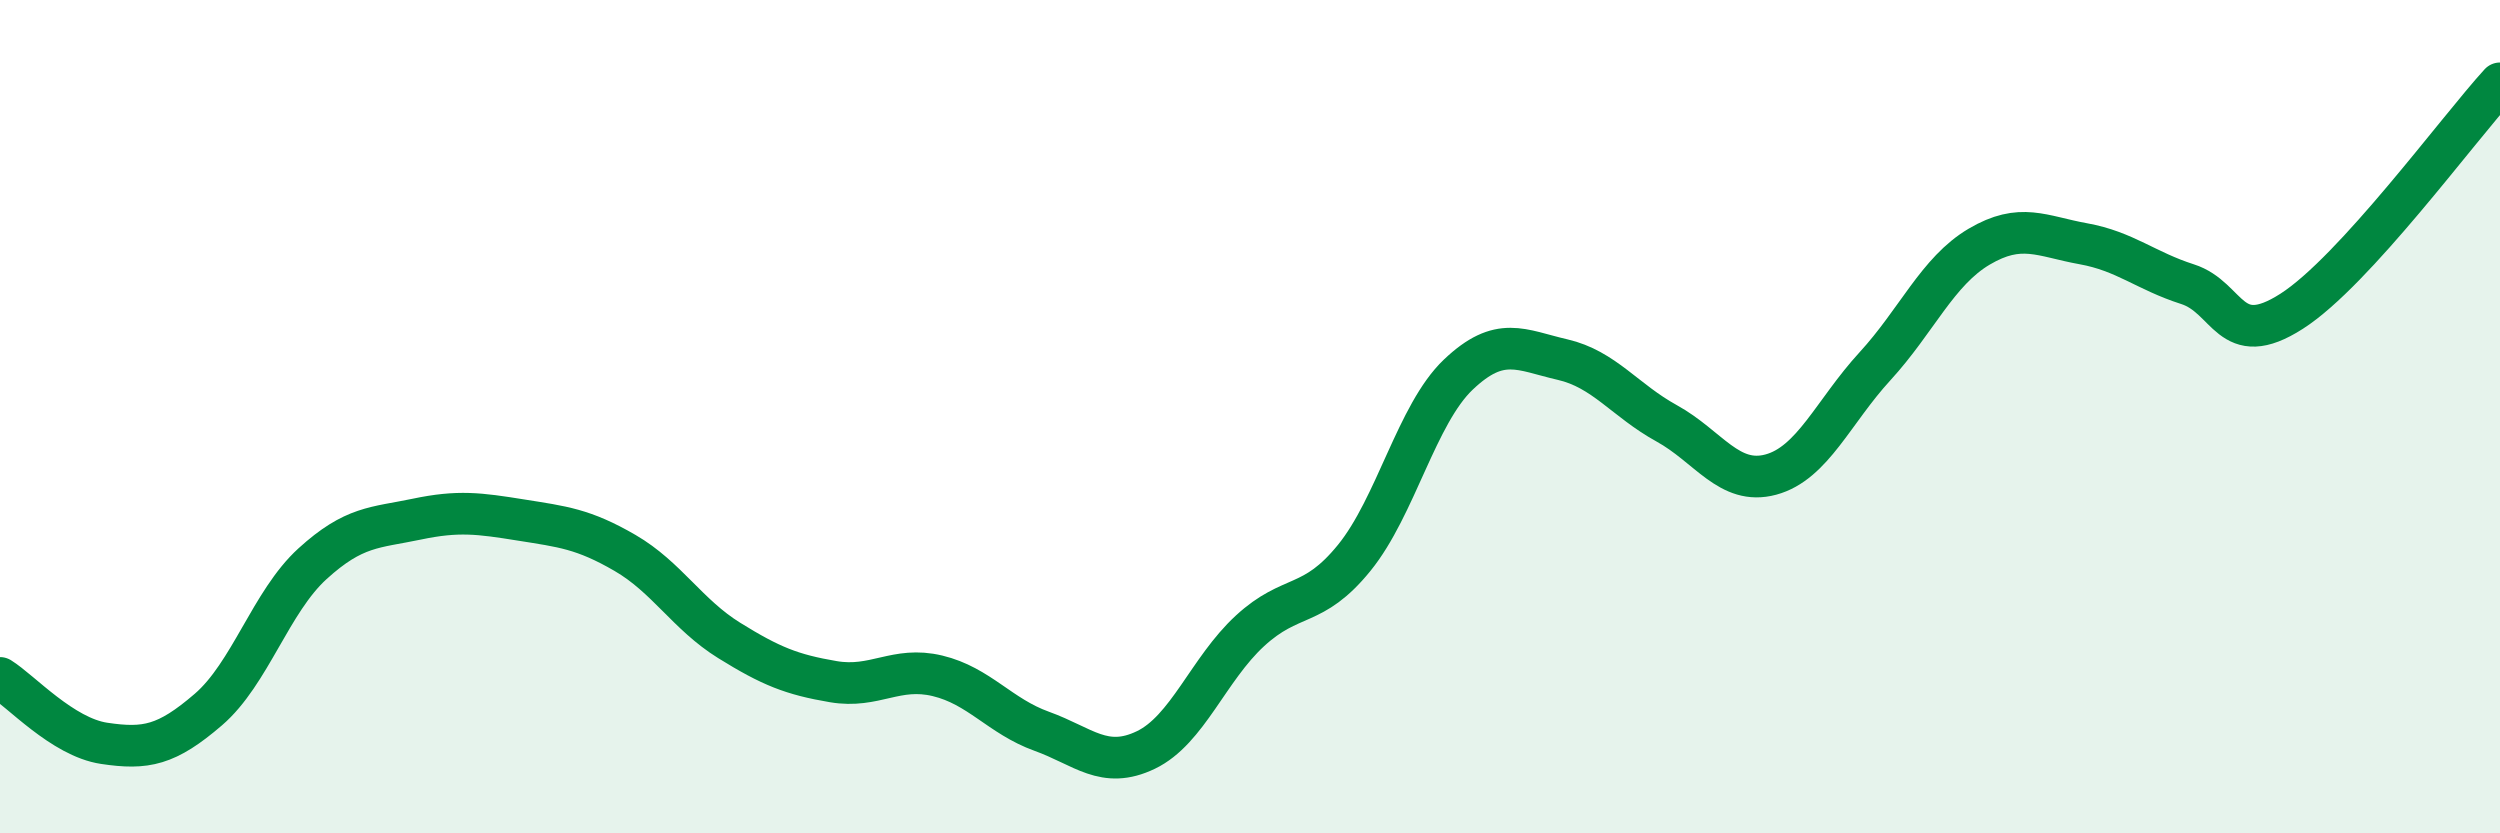 
    <svg width="60" height="20" viewBox="0 0 60 20" xmlns="http://www.w3.org/2000/svg">
      <path
        d="M 0,16.27 C 0.5,16.58 1.5,17.69 2.5,17.84 C 3.5,17.99 4,17.89 5,17.03 C 6,16.17 6.5,14.44 7.5,13.53 C 8.5,12.62 9,12.67 10,12.46 C 11,12.25 11.5,12.32 12.5,12.48 C 13.5,12.64 14,12.69 15,13.27 C 16,13.85 16.5,14.75 17.5,15.37 C 18.5,15.99 19,16.19 20,16.36 C 21,16.53 21.5,15.98 22.5,16.22 C 23.5,16.46 24,17.19 25,17.55 C 26,17.91 26.5,18.48 27.5,18 C 28.5,17.52 29,16.06 30,15.14 C 31,14.22 31.5,14.62 32.5,13.39 C 33.5,12.16 34,9.94 35,8.99 C 36,8.04 36.5,8.4 37.5,8.63 C 38.5,8.86 39,9.61 40,10.16 C 41,10.71 41.5,11.66 42.5,11.39 C 43.5,11.12 44,9.88 45,8.79 C 46,7.7 46.5,6.51 47.5,5.92 C 48.5,5.33 49,5.67 50,5.85 C 51,6.03 51.5,6.5 52.5,6.82 C 53.5,7.14 53.5,8.43 55,7.47 C 56.5,6.51 59,3.09 60,2L60 20L0 20Z"
        fill="#008740"
        opacity="0.1"
        stroke-linecap="round"
        stroke-linejoin="round"
      />
      <path
        d="M 0,16.27 C 0.5,16.58 1.5,17.69 2.5,17.84 C 3.5,17.99 4,17.89 5,17.03 C 6,16.17 6.5,14.44 7.5,13.53 C 8.5,12.62 9,12.67 10,12.46 C 11,12.25 11.5,12.32 12.5,12.48 C 13.5,12.64 14,12.69 15,13.27 C 16,13.85 16.5,14.75 17.5,15.37 C 18.5,15.99 19,16.19 20,16.36 C 21,16.53 21.5,15.98 22.5,16.22 C 23.5,16.46 24,17.19 25,17.55 C 26,17.91 26.5,18.48 27.5,18 C 28.5,17.52 29,16.06 30,15.14 C 31,14.22 31.5,14.62 32.5,13.39 C 33.5,12.16 34,9.94 35,8.99 C 36,8.04 36.5,8.4 37.5,8.63 C 38.5,8.86 39,9.61 40,10.16 C 41,10.71 41.5,11.66 42.5,11.39 C 43.5,11.12 44,9.88 45,8.79 C 46,7.7 46.5,6.51 47.5,5.92 C 48.5,5.33 49,5.67 50,5.85 C 51,6.03 51.5,6.5 52.5,6.82 C 53.5,7.14 53.5,8.43 55,7.47 C 56.5,6.51 59,3.09 60,2"
        stroke="#008740"
        stroke-width="1"
        fill="none"
        stroke-linecap="round"
        stroke-linejoin="round"
      />
    </svg>
  